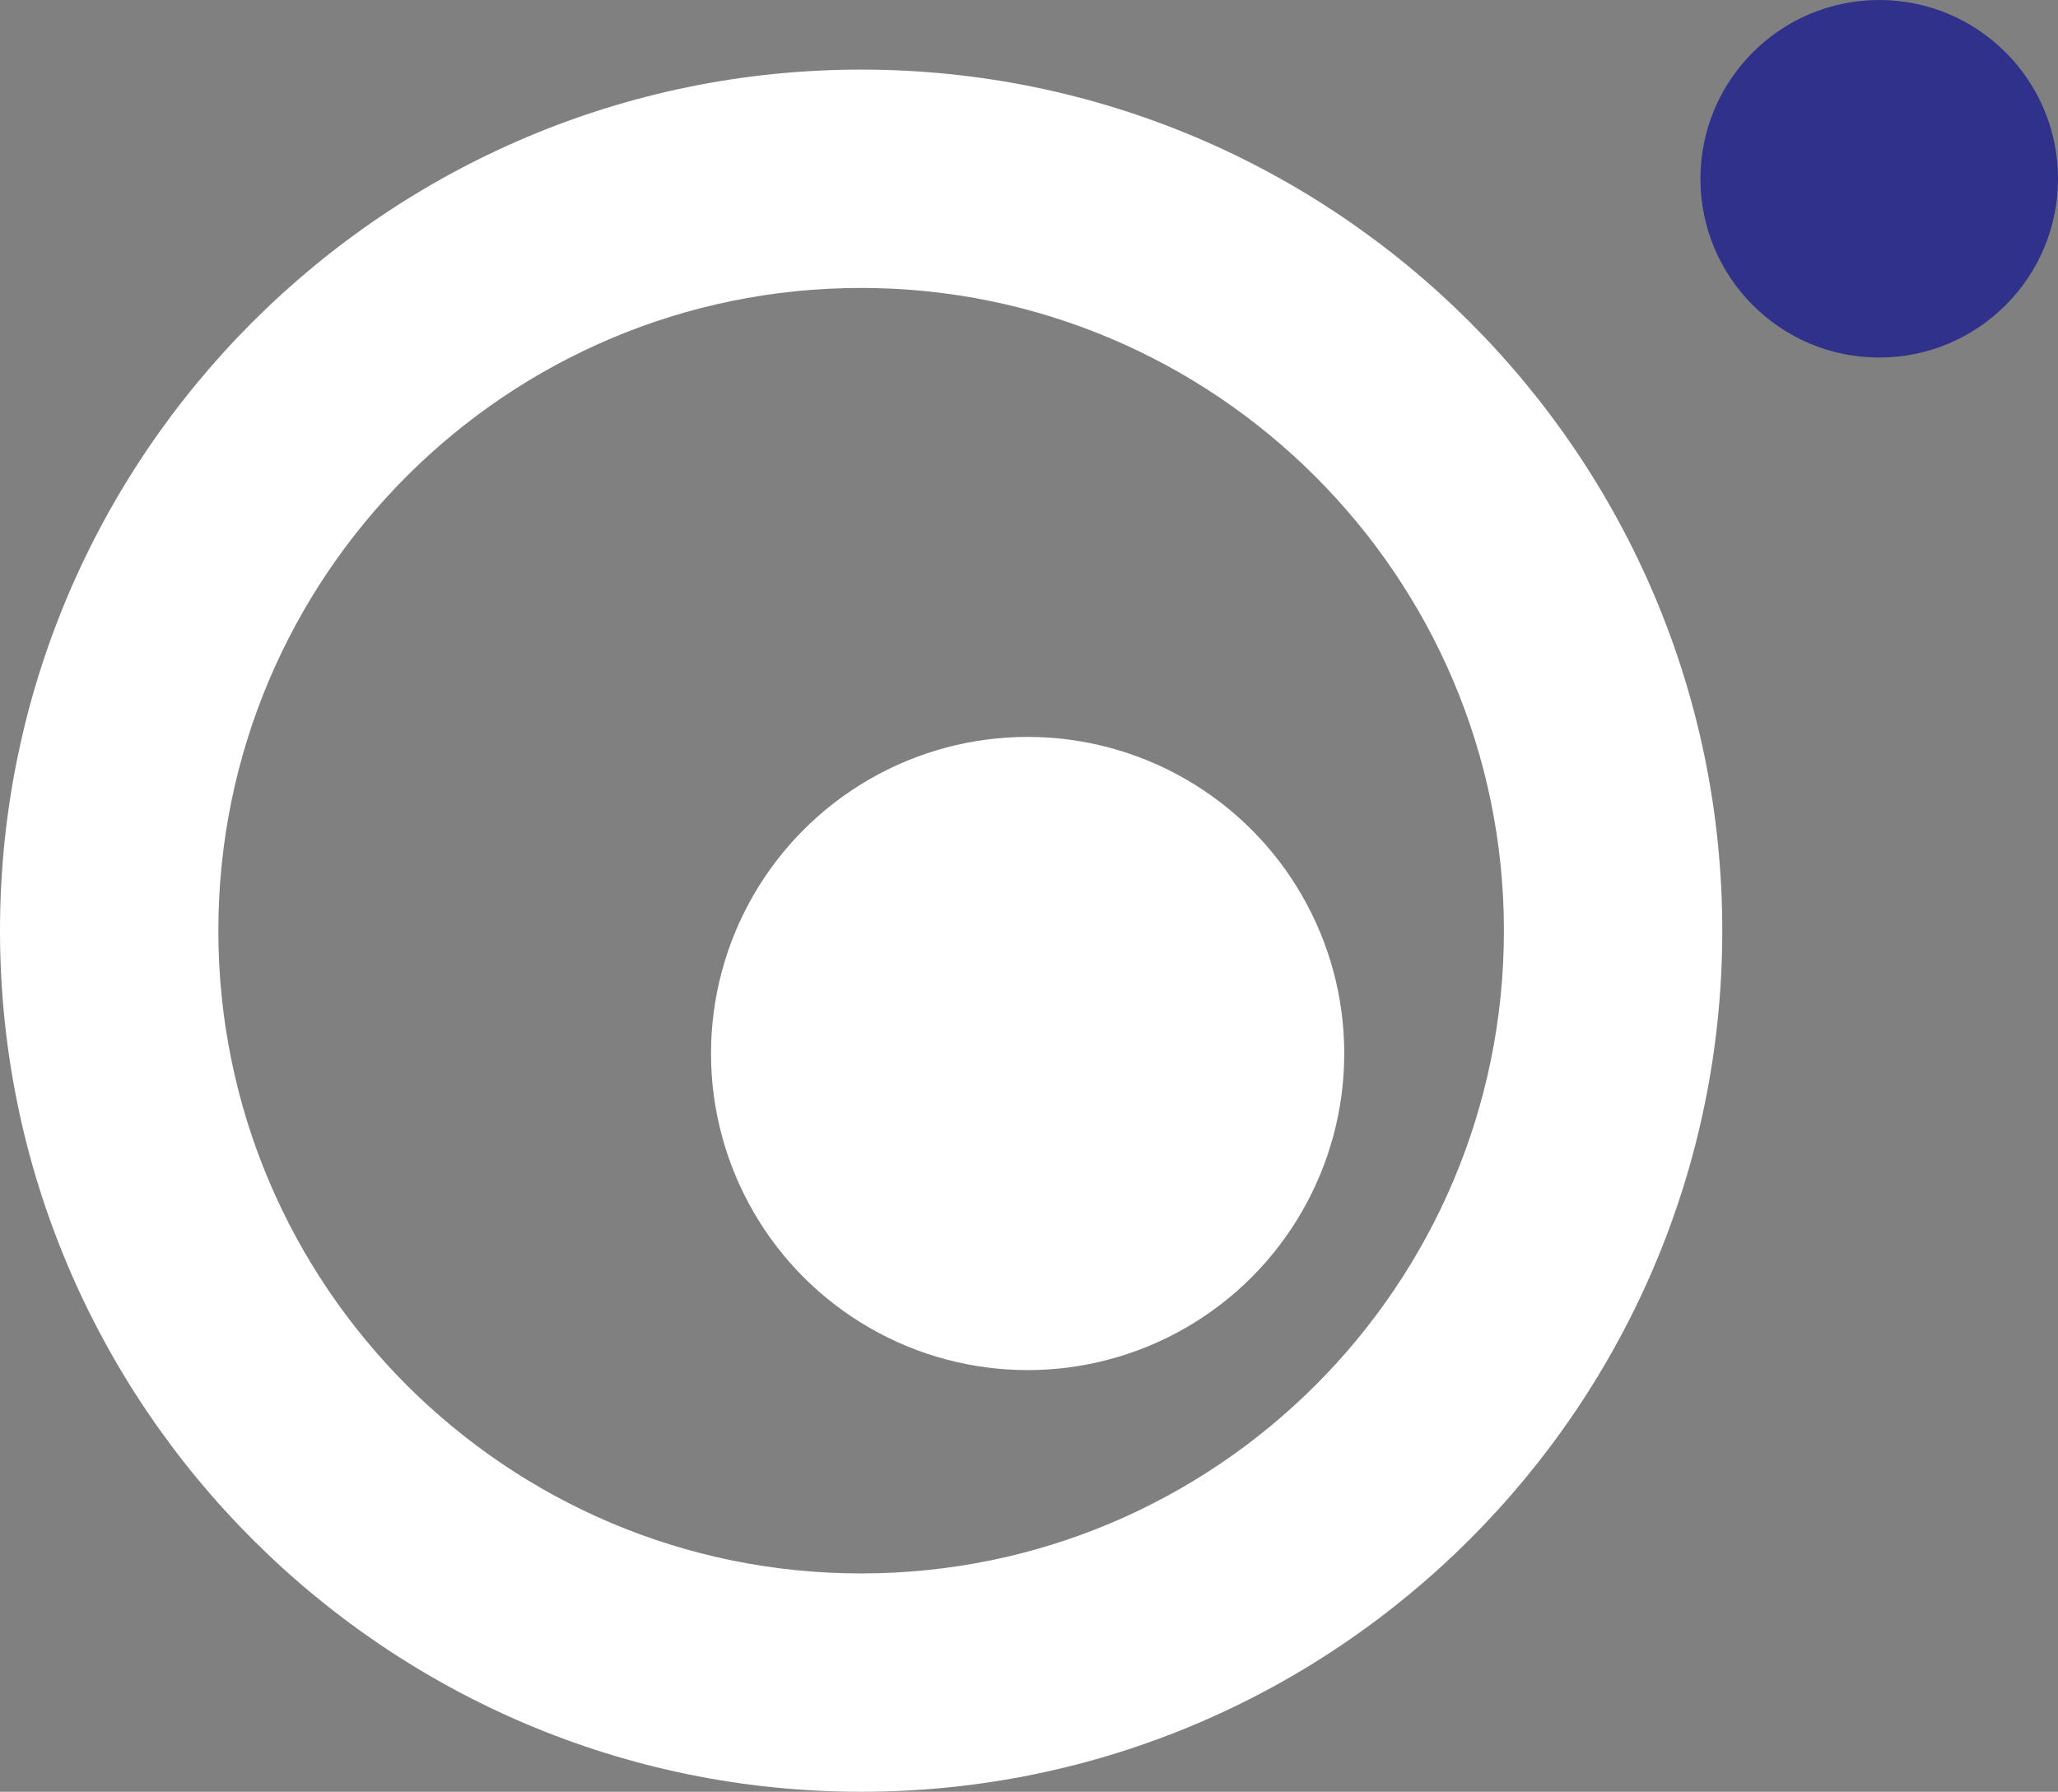 <?xml version="1.0" encoding="UTF-8" standalone="no"?><svg xmlns="http://www.w3.org/2000/svg" xmlns:xlink="http://www.w3.org/1999/xlink" fill="#000000" height="131.3" preserveAspectRatio="xMidYMid meet" version="1" viewBox="21.3 35.6 150.8 131.3" width="150.8" zoomAndPan="magnify"><rect x="21.3" y="35.6" width="150.8" height="131.3" fill="#808080" stroke="none"/><g id="change1_1"><circle cx="159" cy="48.7" fill="#2f318b" r="13.1"/></g><g id="change2_1"><circle cx="96.6" cy="112.8" fill="#ffffff" r="23.2"/></g><g id="change3_1"><path d="M84.4,166.9c-34.8,0-63.1-28.3-63.1-63.1s28.3-63.1,63.1-63.1c34.8,0,63.1,28.3,63.1,63.1 S119.2,166.9,84.4,166.9z M84.4,56.7c-26,0-47.1,21.1-47.1,47.1s21.1,47.1,47.1,47.1c26,0,47.1-21.1,47.1-47.1 S110.3,56.7,84.4,56.7z" fill="#ffffff"/></g></svg>